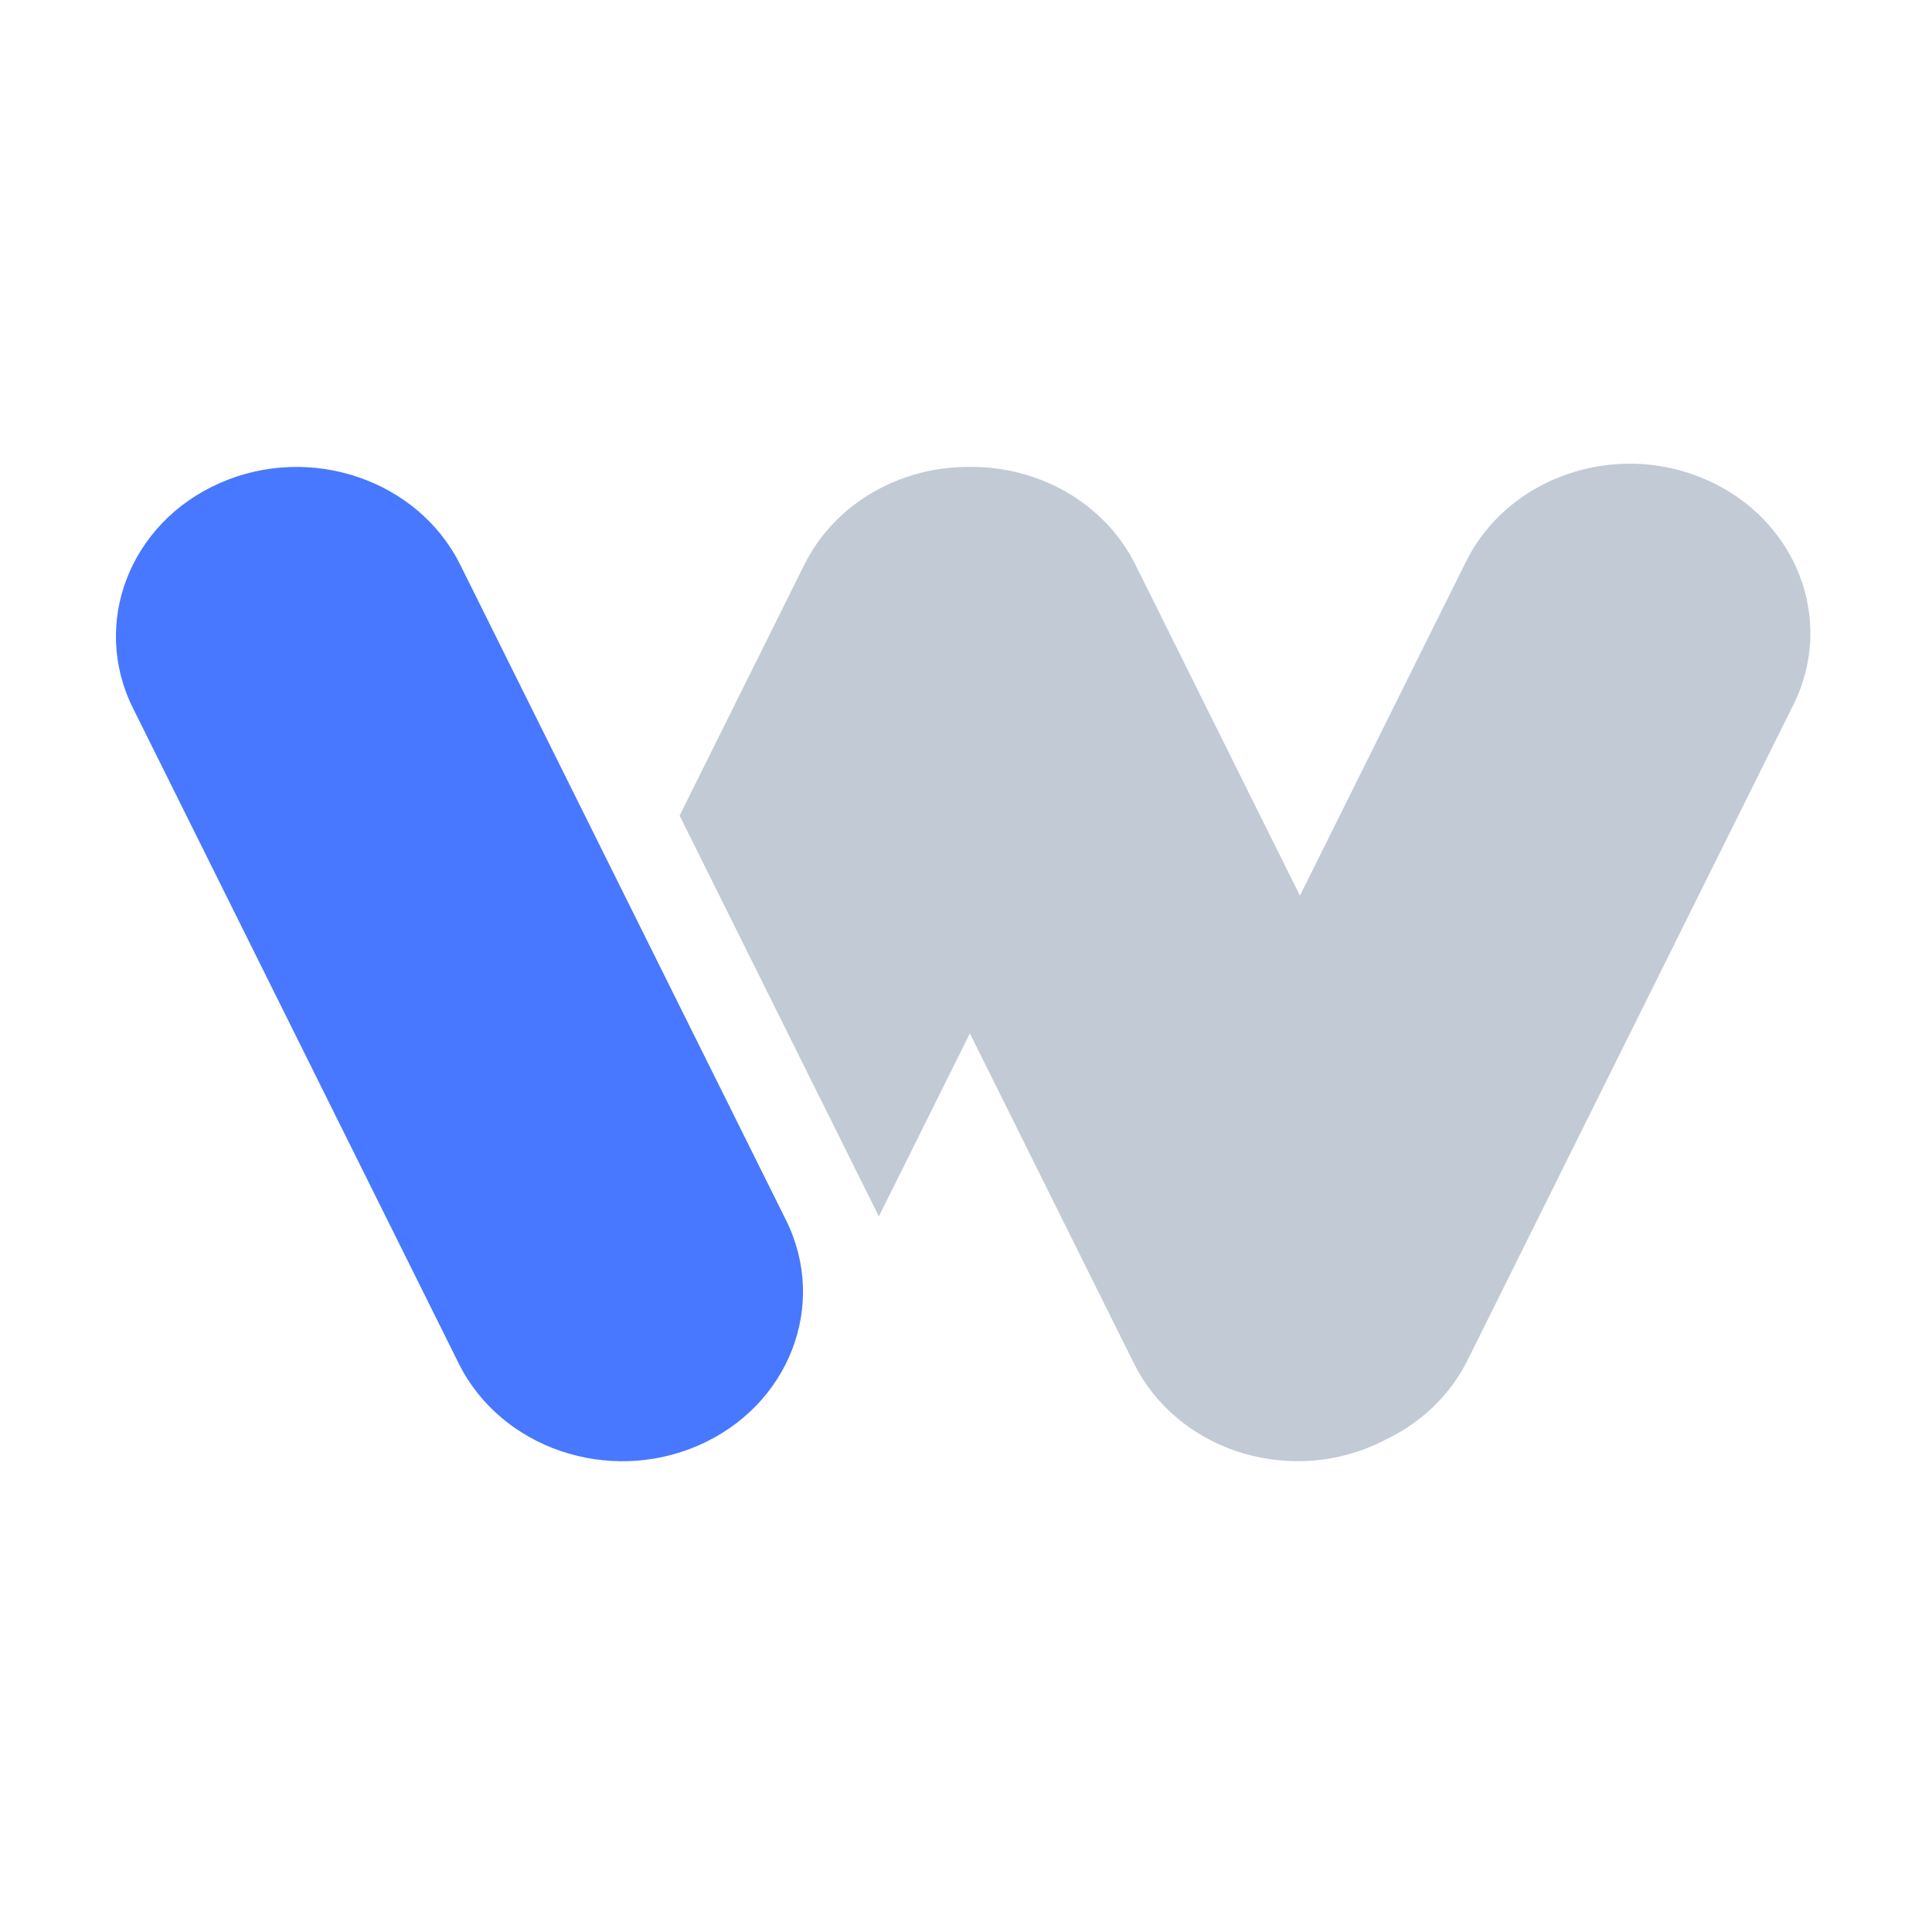 <svg width="200" height="200" viewBox="0 0 200 200" fill="none" xmlns="http://www.w3.org/2000/svg">
    <path fill-rule="evenodd" clip-rule="evenodd" d="M90.978 125.93C90.903 125.769 90.825 125.608 90.745 125.448L70.353 84.429L83.264 58.46C86.462 52.026 93.295 48.27 100.401 48.336C107.507 48.27 114.34 52.027 117.538 58.46L134.569 92.719L151.768 58.124C156.13 49.35 167.252 45.555 176.61 49.648C185.968 53.741 190.018 64.172 185.656 72.947L151.921 140.803C150.109 144.448 147.13 147.234 143.596 148.952C143.153 149.189 142.697 149.41 142.227 149.616C132.869 153.709 121.747 149.914 117.384 141.139L100.401 106.976L90.978 125.93Z" fill="#C2CAD6"/>
    <path fill-rule="evenodd" clip-rule="evenodd" d="M47.642 58.46C43.28 49.686 32.158 45.891 22.801 49.984C13.443 54.077 9.393 64.509 13.755 73.284L47.486 141.142C51.848 149.917 62.97 153.712 72.328 149.618C81.685 145.525 85.735 135.093 81.373 126.318L47.642 58.46Z" fill="#4778FF"/>
</svg>
